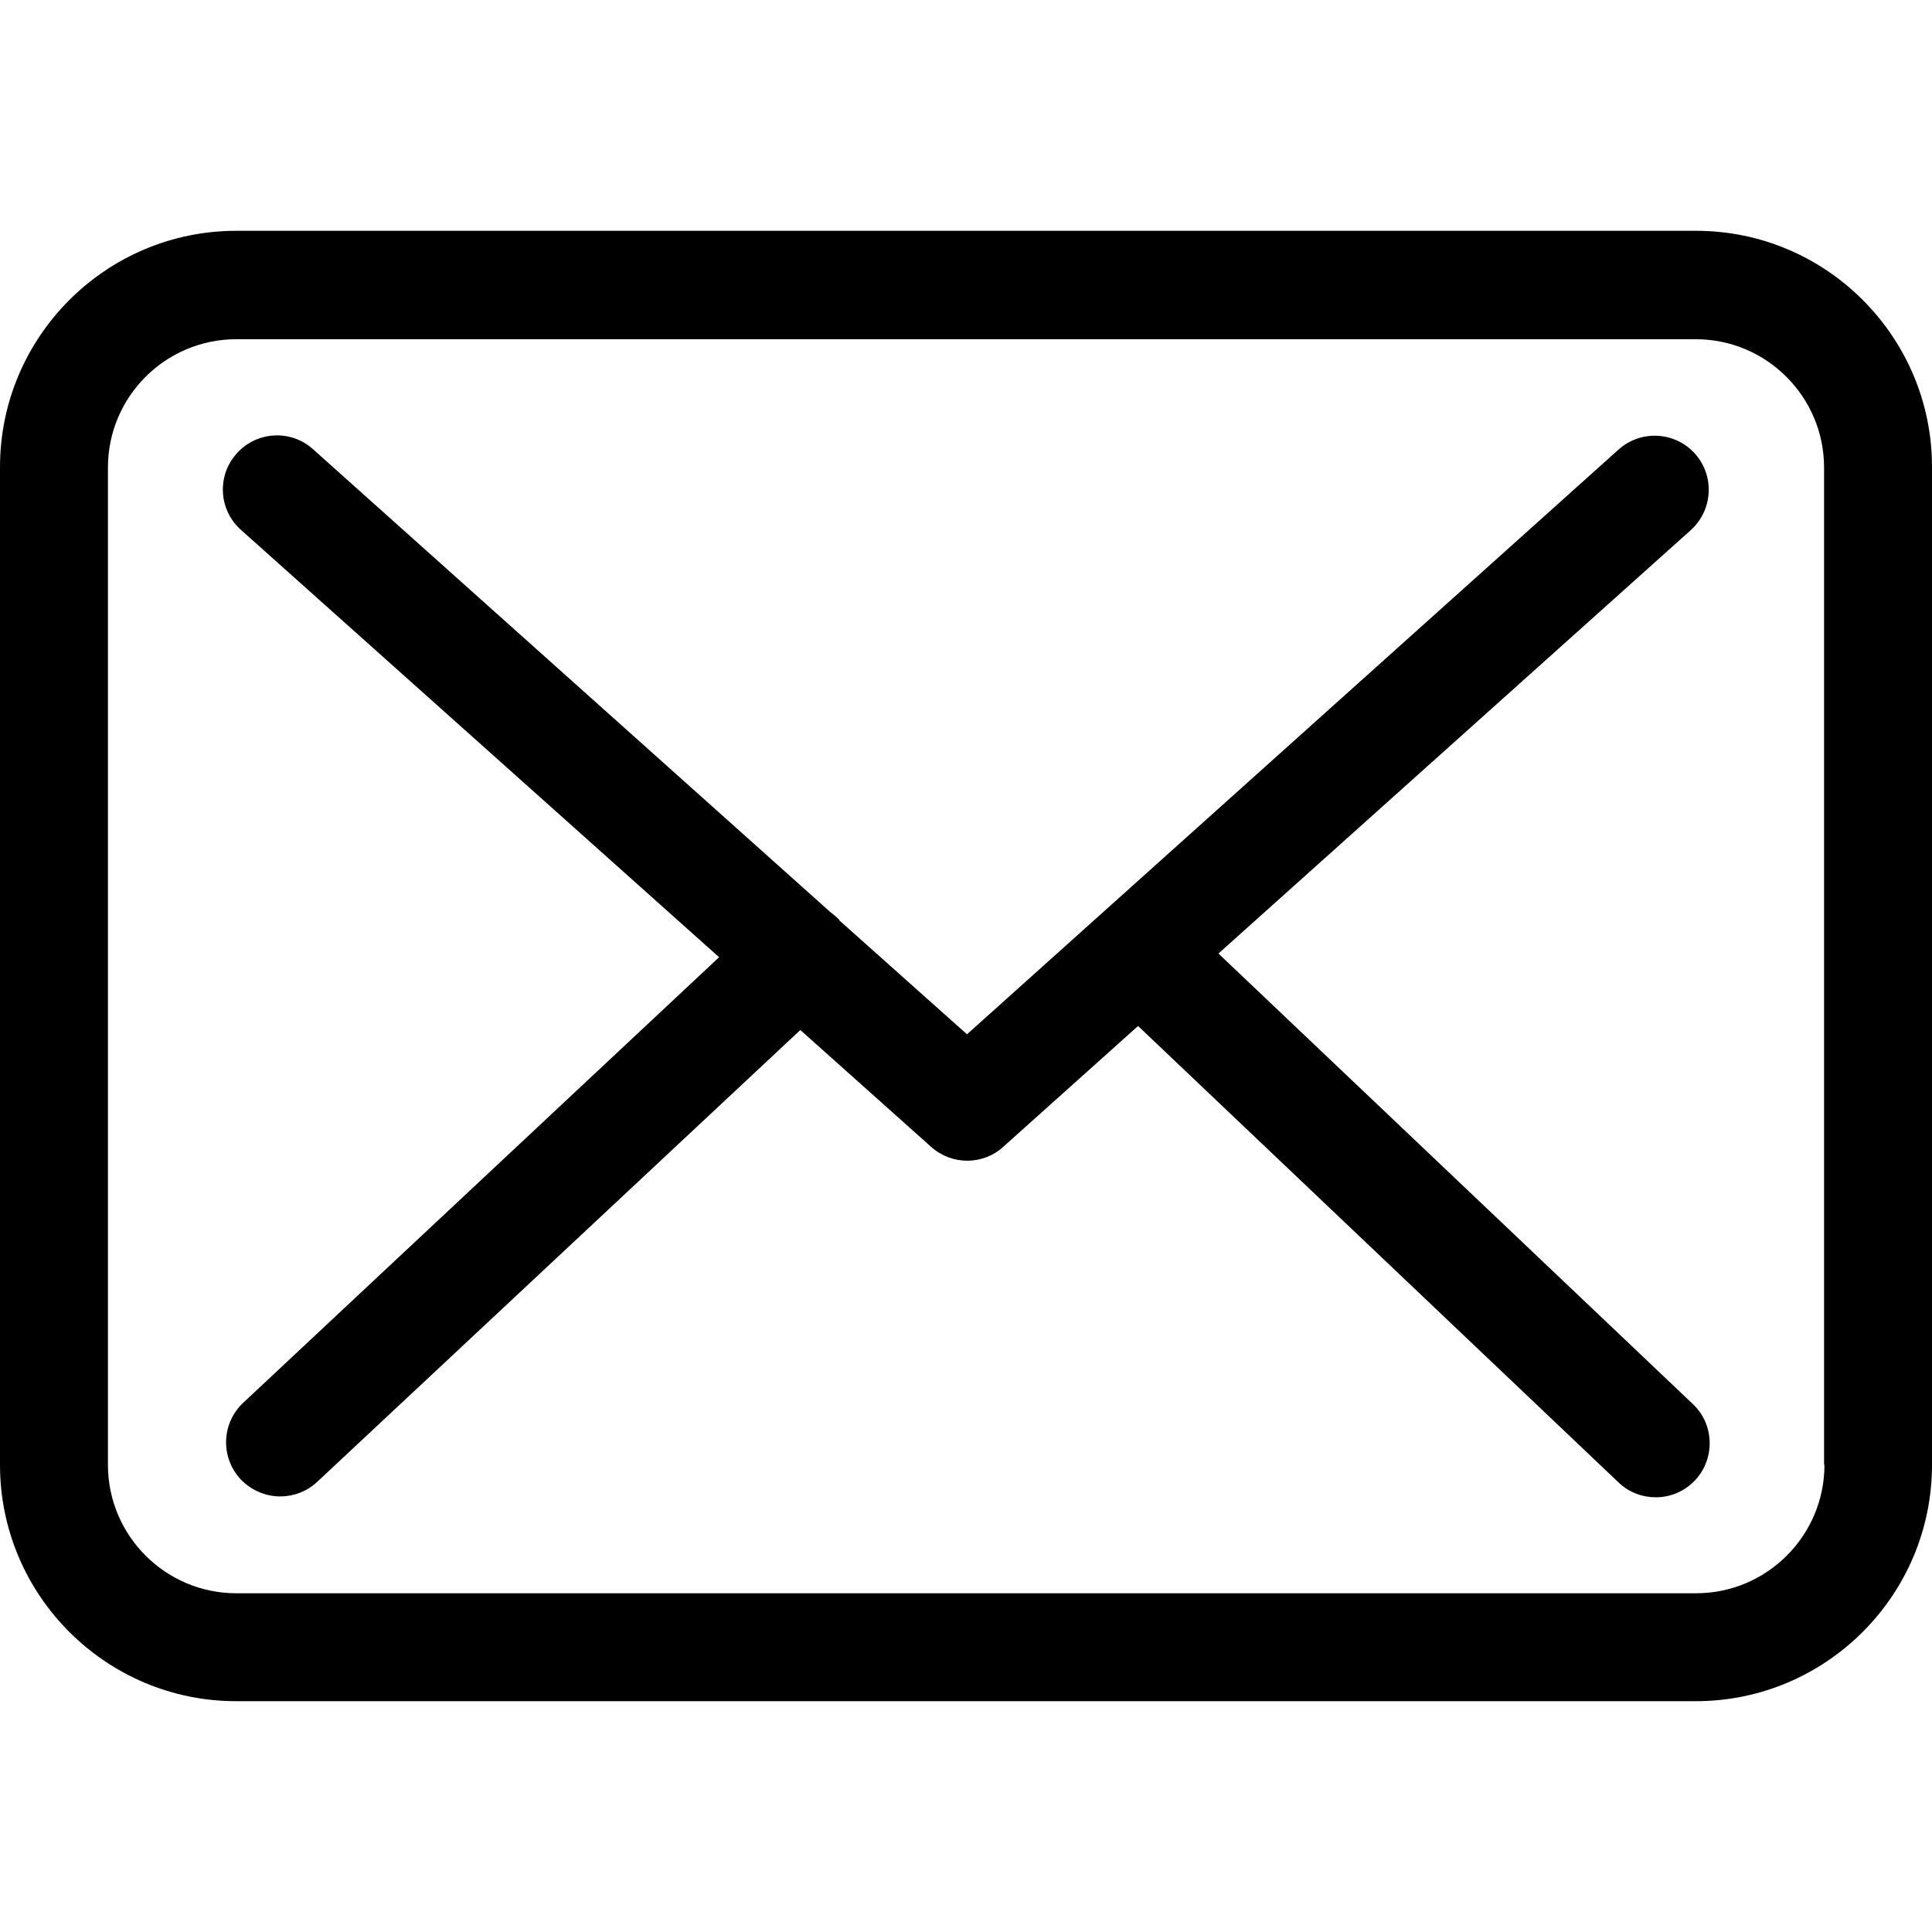 <?xml version="1.0" encoding="UTF-8"?>
<svg xmlns="http://www.w3.org/2000/svg" xmlns:xlink="http://www.w3.org/1999/xlink" width="60pt" height="60pt" viewBox="0 0 60 60" version="1.1">
<g id="surface1">
<path style=" stroke:none;fill-rule:nonzero;fill:rgb(0%,0%,0%);fill-opacity:1;" d="M 52.676 7.168 L 7.336 7.168 C 3.289 7.168 0 10.461 0 14.508 L 0 45.492 C 0 49.539 3.289 52.832 7.336 52.832 L 52.664 52.832 C 56.711 52.832 60 49.539 60 45.492 L 60 14.52 C 60.012 10.473 56.723 7.168 52.676 7.168 Z M 56.66 45.492 C 56.66 47.691 54.871 49.48 52.676 49.48 L 7.336 49.48 C 5.141 49.48 3.352 47.691 3.352 45.492 L 3.352 14.52 C 3.352 12.32 5.141 10.535 7.336 10.535 L 52.664 10.535 C 54.859 10.535 56.648 12.32 56.648 14.52 L 56.648 45.492 Z M 56.66 45.492 "/>
<path style=" stroke:none;fill-rule:nonzero;fill:rgb(0%,0%,0%);fill-opacity:1;" d="M 37.84 29.613 L 52.516 16.457 C 53.195 15.836 53.258 14.781 52.637 14.086 C 52.016 13.402 50.961 13.34 50.266 13.961 L 30.031 32.121 L 26.082 28.598 C 26.07 28.586 26.059 28.574 26.059 28.559 C 25.973 28.473 25.883 28.398 25.785 28.324 L 9.719 13.949 C 9.027 13.328 7.969 13.391 7.348 14.086 C 6.73 14.781 6.789 15.836 7.484 16.457 L 22.332 29.727 L 7.547 43.57 C 6.879 44.203 6.84 45.258 7.473 45.941 C 7.809 46.289 8.254 46.473 8.703 46.473 C 9.113 46.473 9.523 46.324 9.844 46.027 L 24.855 31.988 L 28.926 35.625 C 29.25 35.91 29.645 36.047 30.043 36.047 C 30.441 36.047 30.852 35.898 31.16 35.613 L 35.344 31.863 L 50.266 46.039 C 50.59 46.352 51.012 46.5 51.422 46.5 C 51.867 46.5 52.305 46.324 52.637 45.977 C 53.27 45.309 53.246 44.238 52.574 43.605 Z M 37.84 29.613 "/>
</g>
</svg>
